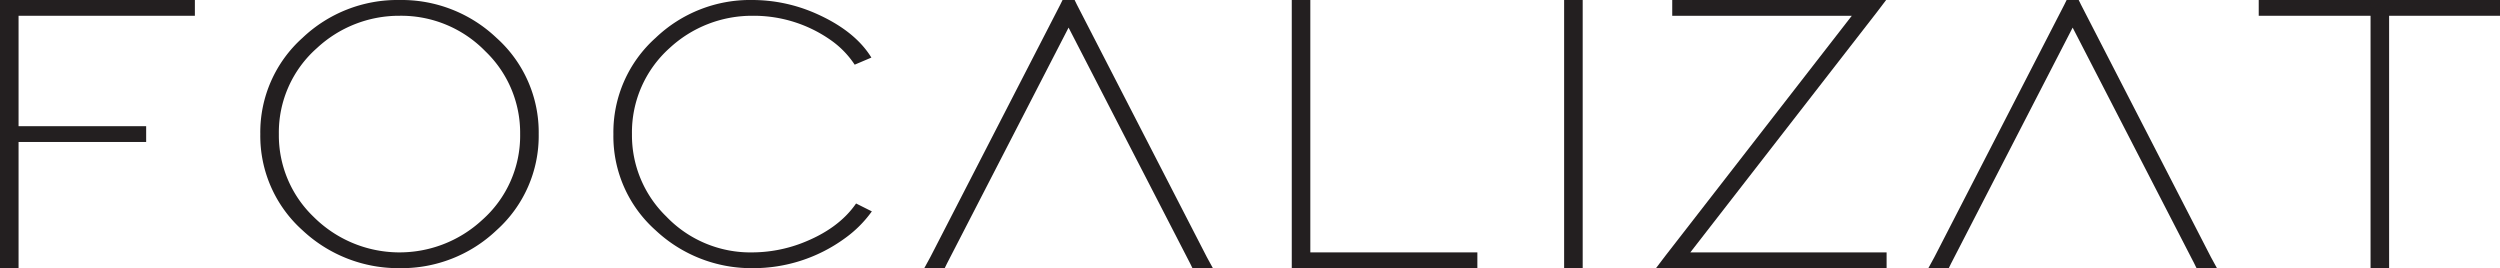 <svg xmlns="http://www.w3.org/2000/svg" viewBox="0 0 487.257 52.266"><defs><style>.a{fill:#231f20;}</style></defs><path class="a" d="M37.982,0V3.074H3.617V24.596H28.487v3.075H3.617v24.596H0V0H37.982Z"/><path class="a" d="M58.963,7.378A26.855,26.855,0,0,1,77.864,0,26.862,26.862,0,0,1,96.765,7.378a24.694,24.694,0,0,1,8.229,18.754,24.691,24.691,0,0,1-8.229,18.754,26.86,26.86,0,0,1-18.901,7.379,27.303,27.303,0,0,1-18.901-7.379,24.686,24.686,0,0,1-8.229-18.754A24.689,24.689,0,0,1,58.963,7.378ZM61.133,42.274a23.7,23.7,0,0,0,32.828.615,21.924,21.924,0,0,0,7.416-16.756A22.006,22.006,0,0,0,94.594,9.992,22.893,22.893,0,0,0,77.864,3.074,23.523,23.523,0,0,0,61.766,9.377a21.92,21.92,0,0,0-7.416,16.756A21.999,21.999,0,0,0,61.133,42.274Z"/><path class="a" d="M169.925,41.198a22.768,22.768,0,0,1-5.336,5.304,30.303,30.303,0,0,1-17.906,5.765,27.303,27.303,0,0,1-18.9-7.379,24.531,24.531,0,0,1-8.23-18.754,24.688,24.688,0,0,1,8.23-18.754A26.652,26.652,0,0,1,146.683,0a30.731,30.731,0,0,1,12.119,2.536q7.776,3.383,11.033,8.686l-3.255,1.384a17.761,17.761,0,0,0-4.522-4.689,26.075,26.075,0,0,0-15.374-4.842A23.634,23.634,0,0,0,130.496,9.377a22.044,22.044,0,0,0-7.325,16.756,22.057,22.057,0,0,0,6.692,16.064,22.673,22.673,0,0,0,16.821,6.994,27.295,27.295,0,0,0,9.496-1.768q7.233-2.767,10.671-7.763Z"/><path class="a" d="M184.123,52.266h-3.979l1.176-2.152L206.641.922,207.094,0h2.351l.452.922,25.322,49.191,1.176,2.152H232.415l-.452-.922L208.269,5.38,184.575,51.344Z"/><path class="a" d="M251.769,0h3.617V49.191h32.557v3.075H251.769V0Z"/><path class="a" d="M304.853,0h3.617V52.266H304.853V0Z"/><path class="a" d="M325.923,3.074V0h41.689L365.804,2.383l-36.354,46.809h38.254v3.075H322.757l1.809-2.383L360.921,3.074h-34.998Z"/><path class="a" d="M379.82,52.266h-3.979l1.176-2.152L402.339.922,402.791,0h2.352l.453.922,25.32,49.191,1.176,2.152h-3.979l-.453-.922L403.966,5.38,380.273,51.344Z"/><path class="a" d="M485.449,0h1.809V3.074H465.644V52.266h-3.617V3.074H440.232V0h45.217Z"/></svg>